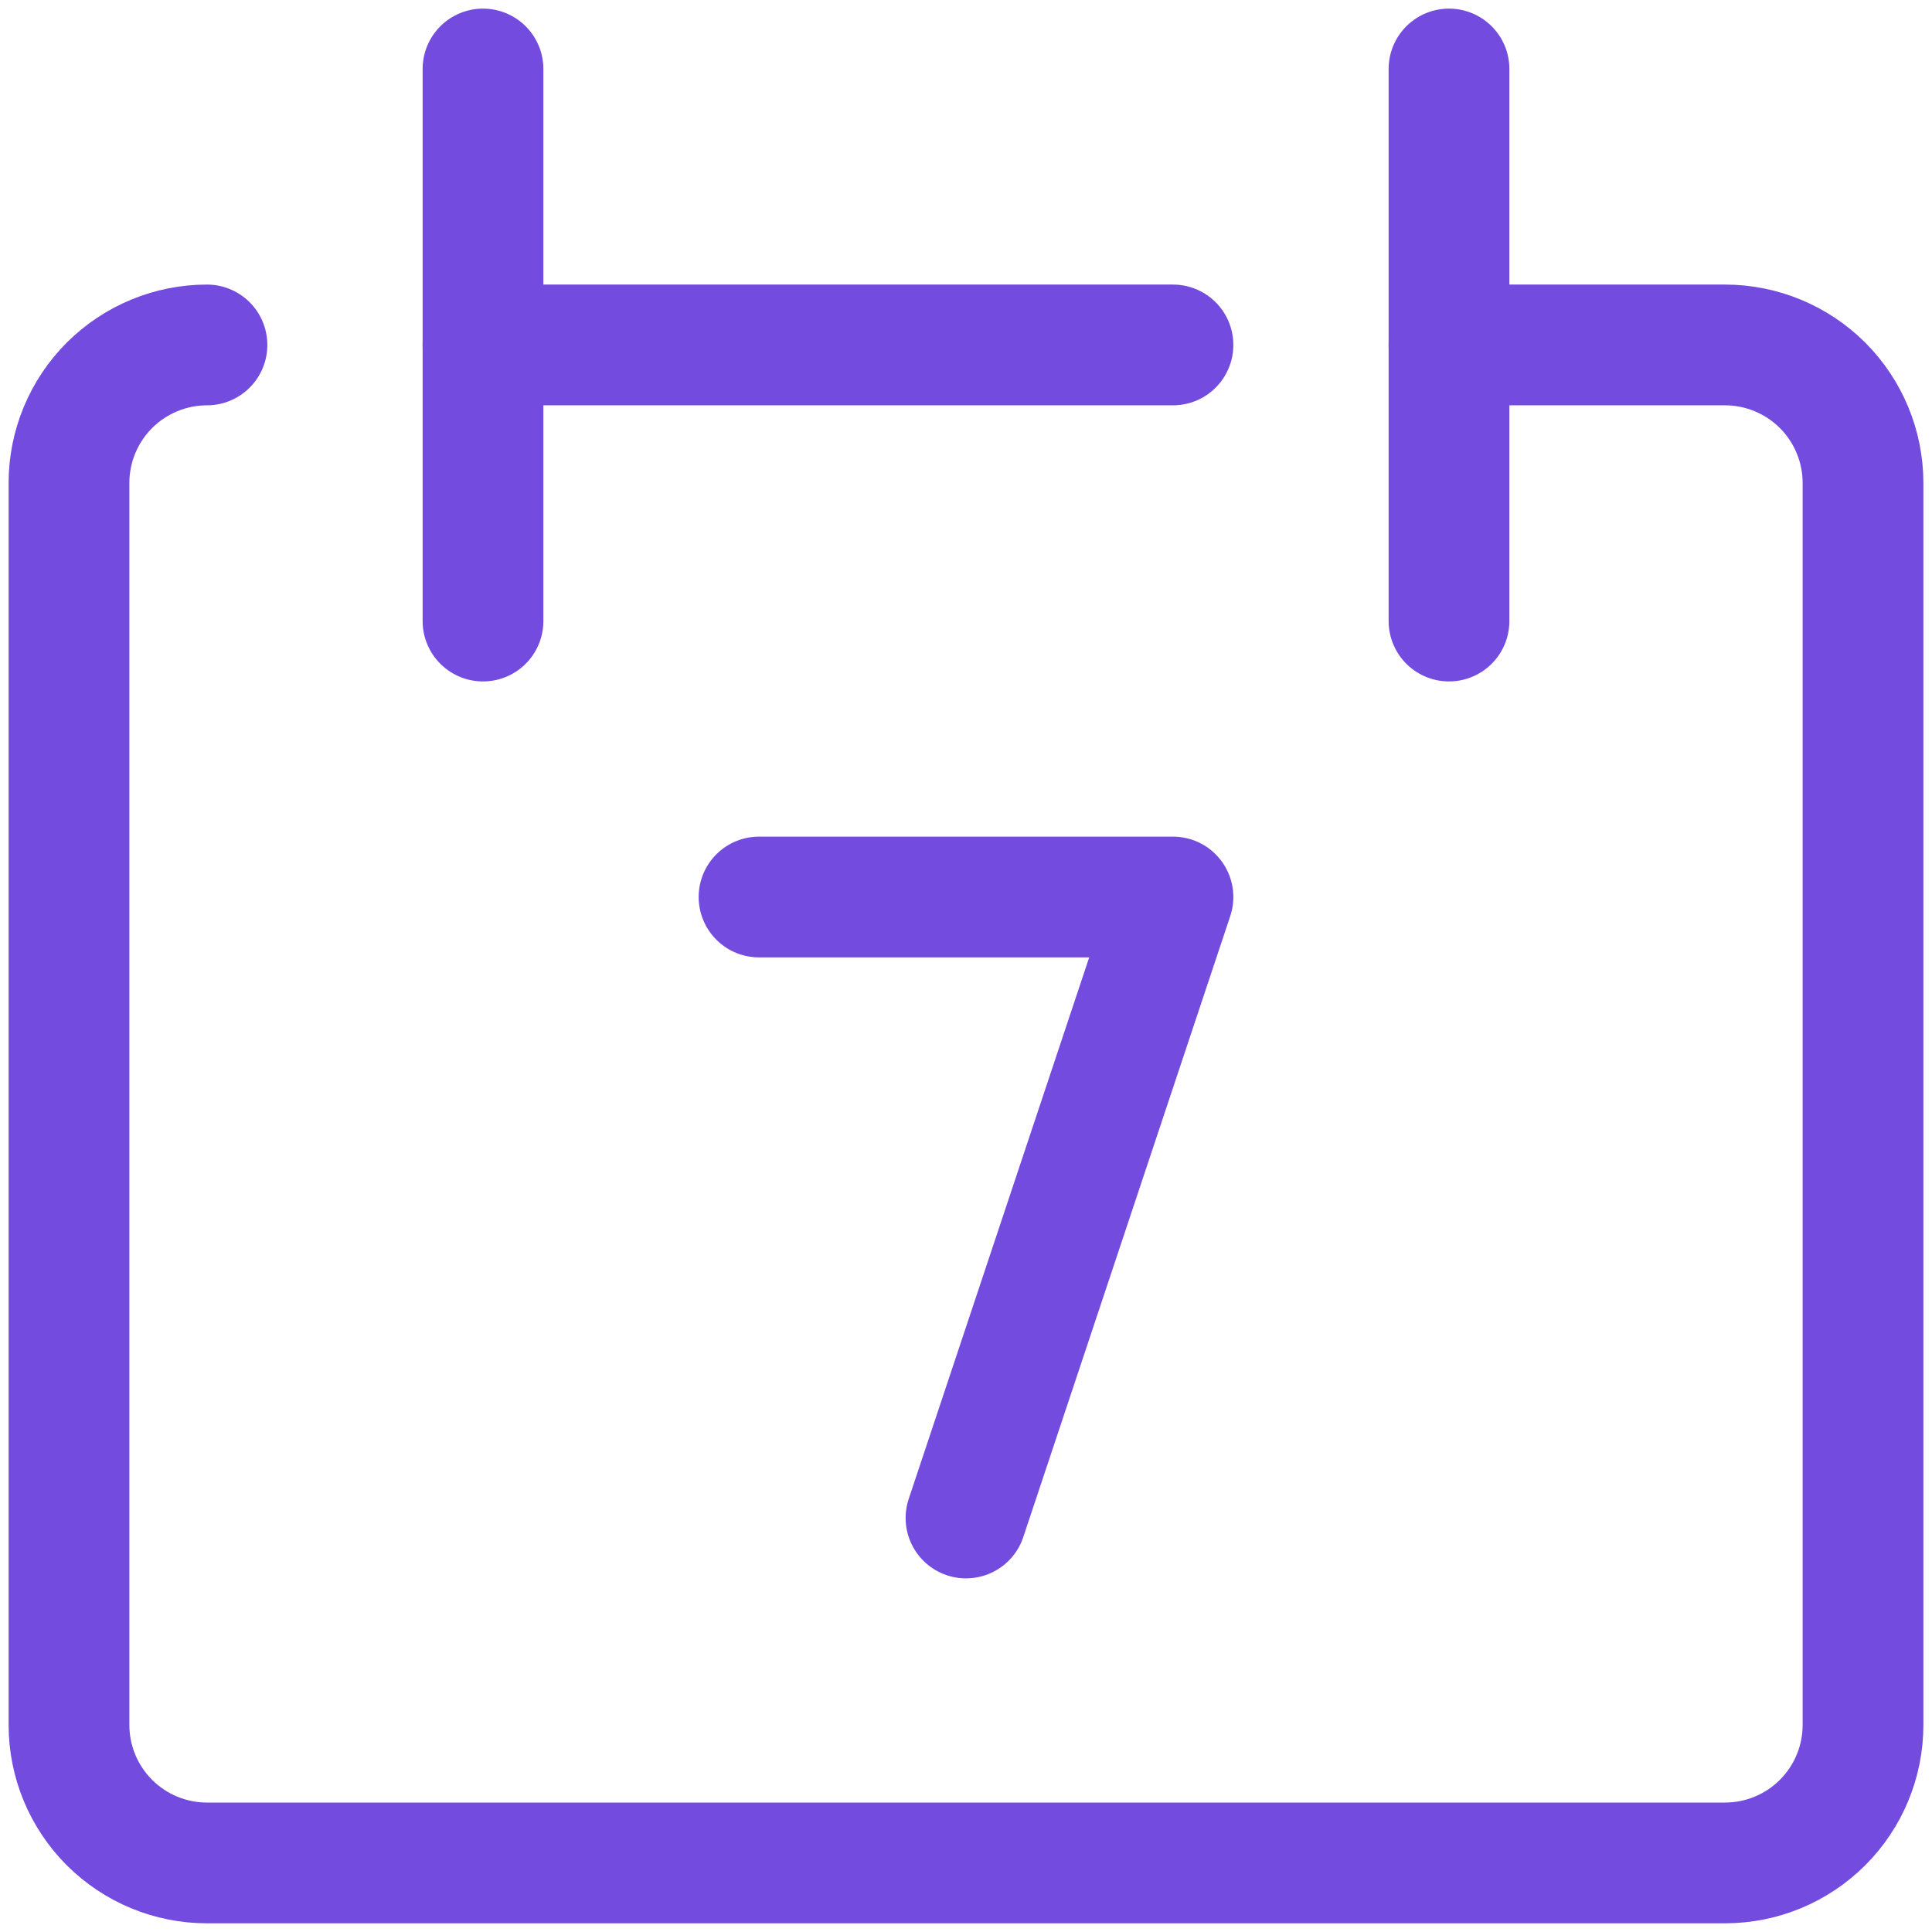 <svg width="24" height="24" viewBox="0 0 24 24" fill="none" xmlns="http://www.w3.org/2000/svg">
<g clip-path="url(#clip0_156_2713)">
<path d="M9.429 11.143H14.571L12 18.857" stroke="#734BDF" stroke-width="1.5" stroke-linecap="round" stroke-linejoin="round"/>
<path d="M2.571 4.285C2.117 4.285 1.681 4.466 1.359 4.787C1.038 5.109 0.857 5.545 0.857 5.999V21.428C0.857 21.883 1.038 22.319 1.359 22.64C1.681 22.962 2.117 23.142 2.571 23.142H21.428C21.883 23.142 22.319 22.962 22.641 22.64C22.962 22.319 23.143 21.883 23.143 21.428V5.999C23.143 5.545 22.962 5.109 22.641 4.787C22.319 4.466 21.883 4.285 21.428 4.285H18" stroke="#734BDF" stroke-width="1.5" stroke-linecap="round" stroke-linejoin="round"/>
<path d="M6 0.857V7.715" stroke="#734BDF" stroke-width="1.5" stroke-linecap="round" stroke-linejoin="round"/>
<path d="M18 0.857V7.715" stroke="#734BDF" stroke-width="1.5" stroke-linecap="round" stroke-linejoin="round"/>
<path d="M6 4.285H14.571" stroke="#734BDF" stroke-width="1.5" stroke-linecap="round" stroke-linejoin="round"/>
</g>
<defs>
<clipPath id="clip0_156_2713">
<rect width="24" height="24" fill="white"/>
</clipPath>
</defs>
</svg>
